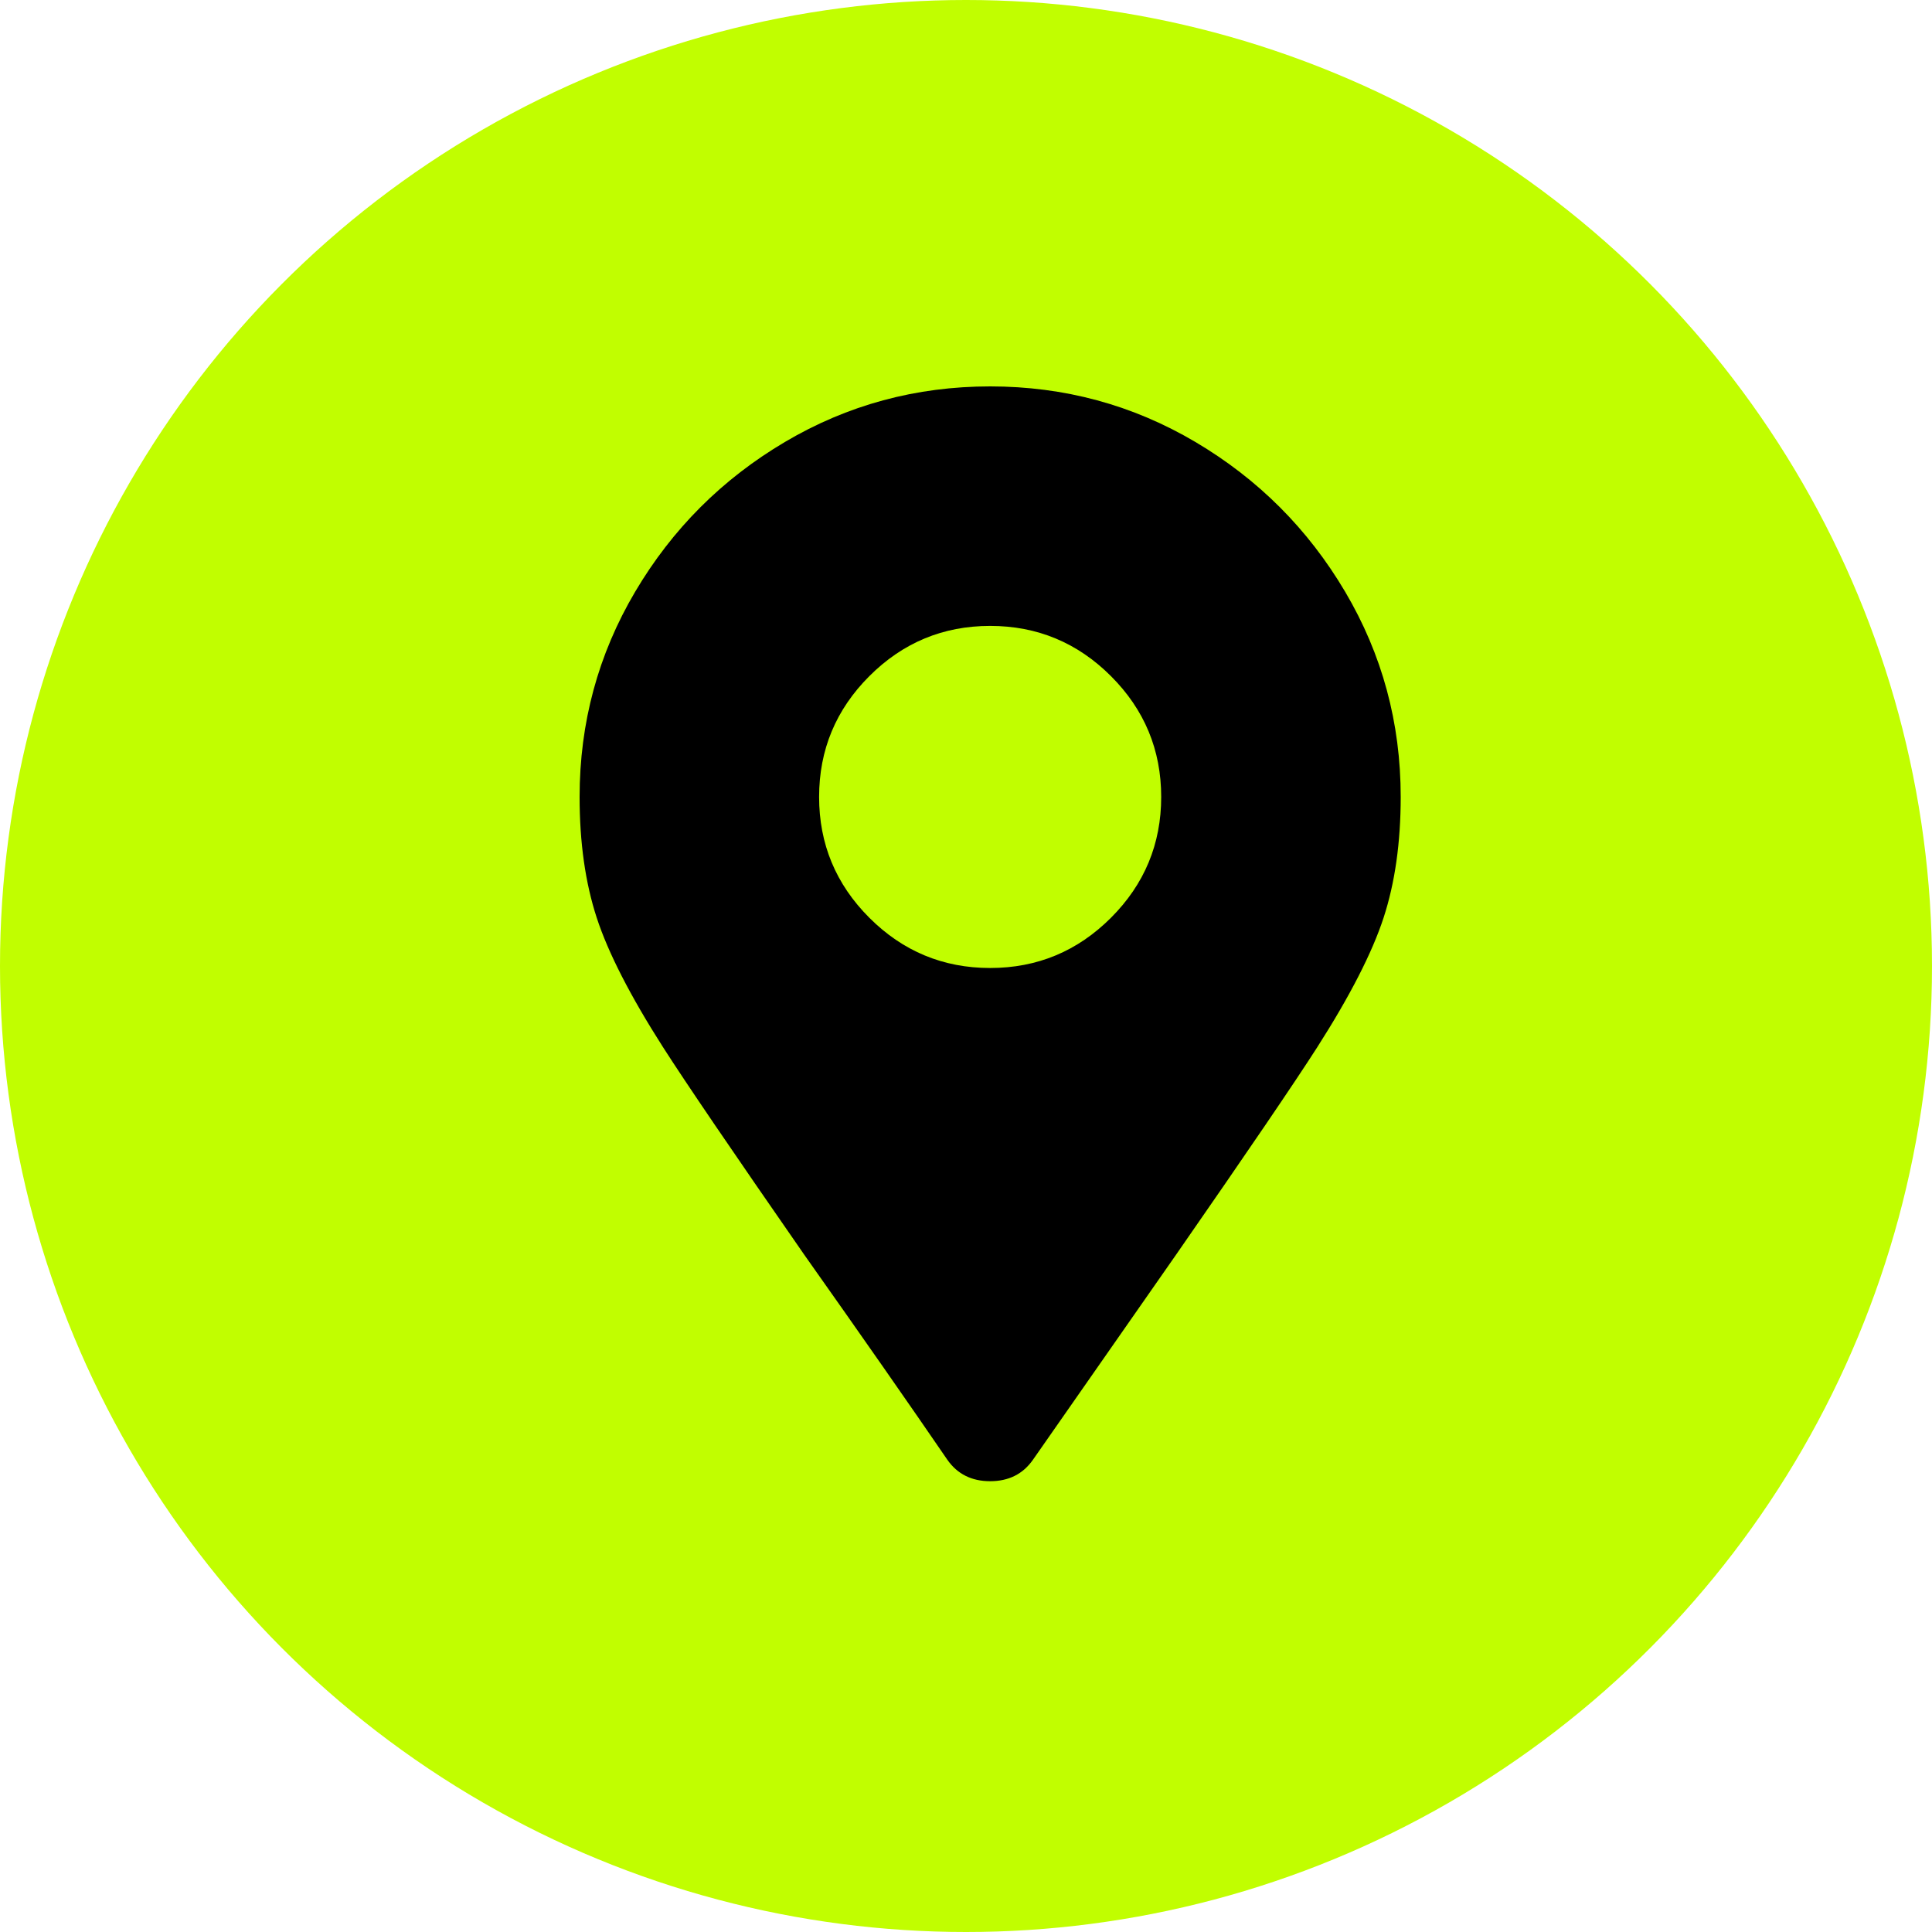 <?xml version="1.0" encoding="UTF-8"?>
<svg width="30px" height="30px" viewBox="0 0 30 30" version="1.1" xmlns="http://www.w3.org/2000/svg" xmlns:xlink="http://www.w3.org/1999/xlink">
    <!-- Generator: Sketch 55.2 (78181) - https://sketchapp.com -->
    <title>Icon 2</title>
    <desc>Created with Sketch.</desc>
    <g id="Desktop" stroke="none" stroke-width="1" fill="none" fill-rule="evenodd">
        <g id="012-Company-Events" transform="translate(-147, -1036)">
            <g id="Events" transform="translate(0, 750)">
                <g id="Event" transform="translate(147, 118)">
                    <g id="Icon-2" transform="translate(0, 168)">
                        <circle id="Oval" fill="#C1FE00" cx="15" cy="15" r="15"></circle>
                        <path d="M14.711,22.668 C14.135,21.827 13.394,20.764 12.486,19.48 C11.38,17.887 10.649,16.813 10.295,16.26 C9.786,15.463 9.443,14.793 9.266,14.251 C9.089,13.709 9,13.083 9,12.375 C9,11.224 9.288,10.161 9.863,9.188 C10.439,8.214 11.214,7.439 12.188,6.863 C13.161,6.288 14.224,6 15.375,6 C16.526,6 17.589,6.288 18.562,6.863 C19.536,7.439 20.311,8.214 20.887,9.188 C21.462,10.161 21.75,11.224 21.75,12.375 C21.75,13.083 21.661,13.709 21.484,14.251 C21.307,14.793 20.964,15.463 20.455,16.26 C20.101,16.813 19.37,17.887 18.264,19.48 L16.039,22.668 C15.884,22.889 15.663,23 15.375,23 C15.087,23 14.866,22.889 14.711,22.668 Z M15.375,15.031 C16.105,15.031 16.731,14.771 17.251,14.251 C17.771,13.731 18.031,13.105 18.031,12.375 C18.031,11.645 17.771,11.019 17.251,10.499 C16.731,9.979 16.105,9.719 15.375,9.719 C14.645,9.719 14.019,9.979 13.499,10.499 C12.979,11.019 12.719,11.645 12.719,12.375 C12.719,13.105 12.979,13.731 13.499,14.251 C14.019,14.771 14.645,15.031 15.375,15.031 Z" id="map-marker" fill="#000000"></path>
                    </g>
                </g>
            </g>
        </g>
    </g>
</svg>